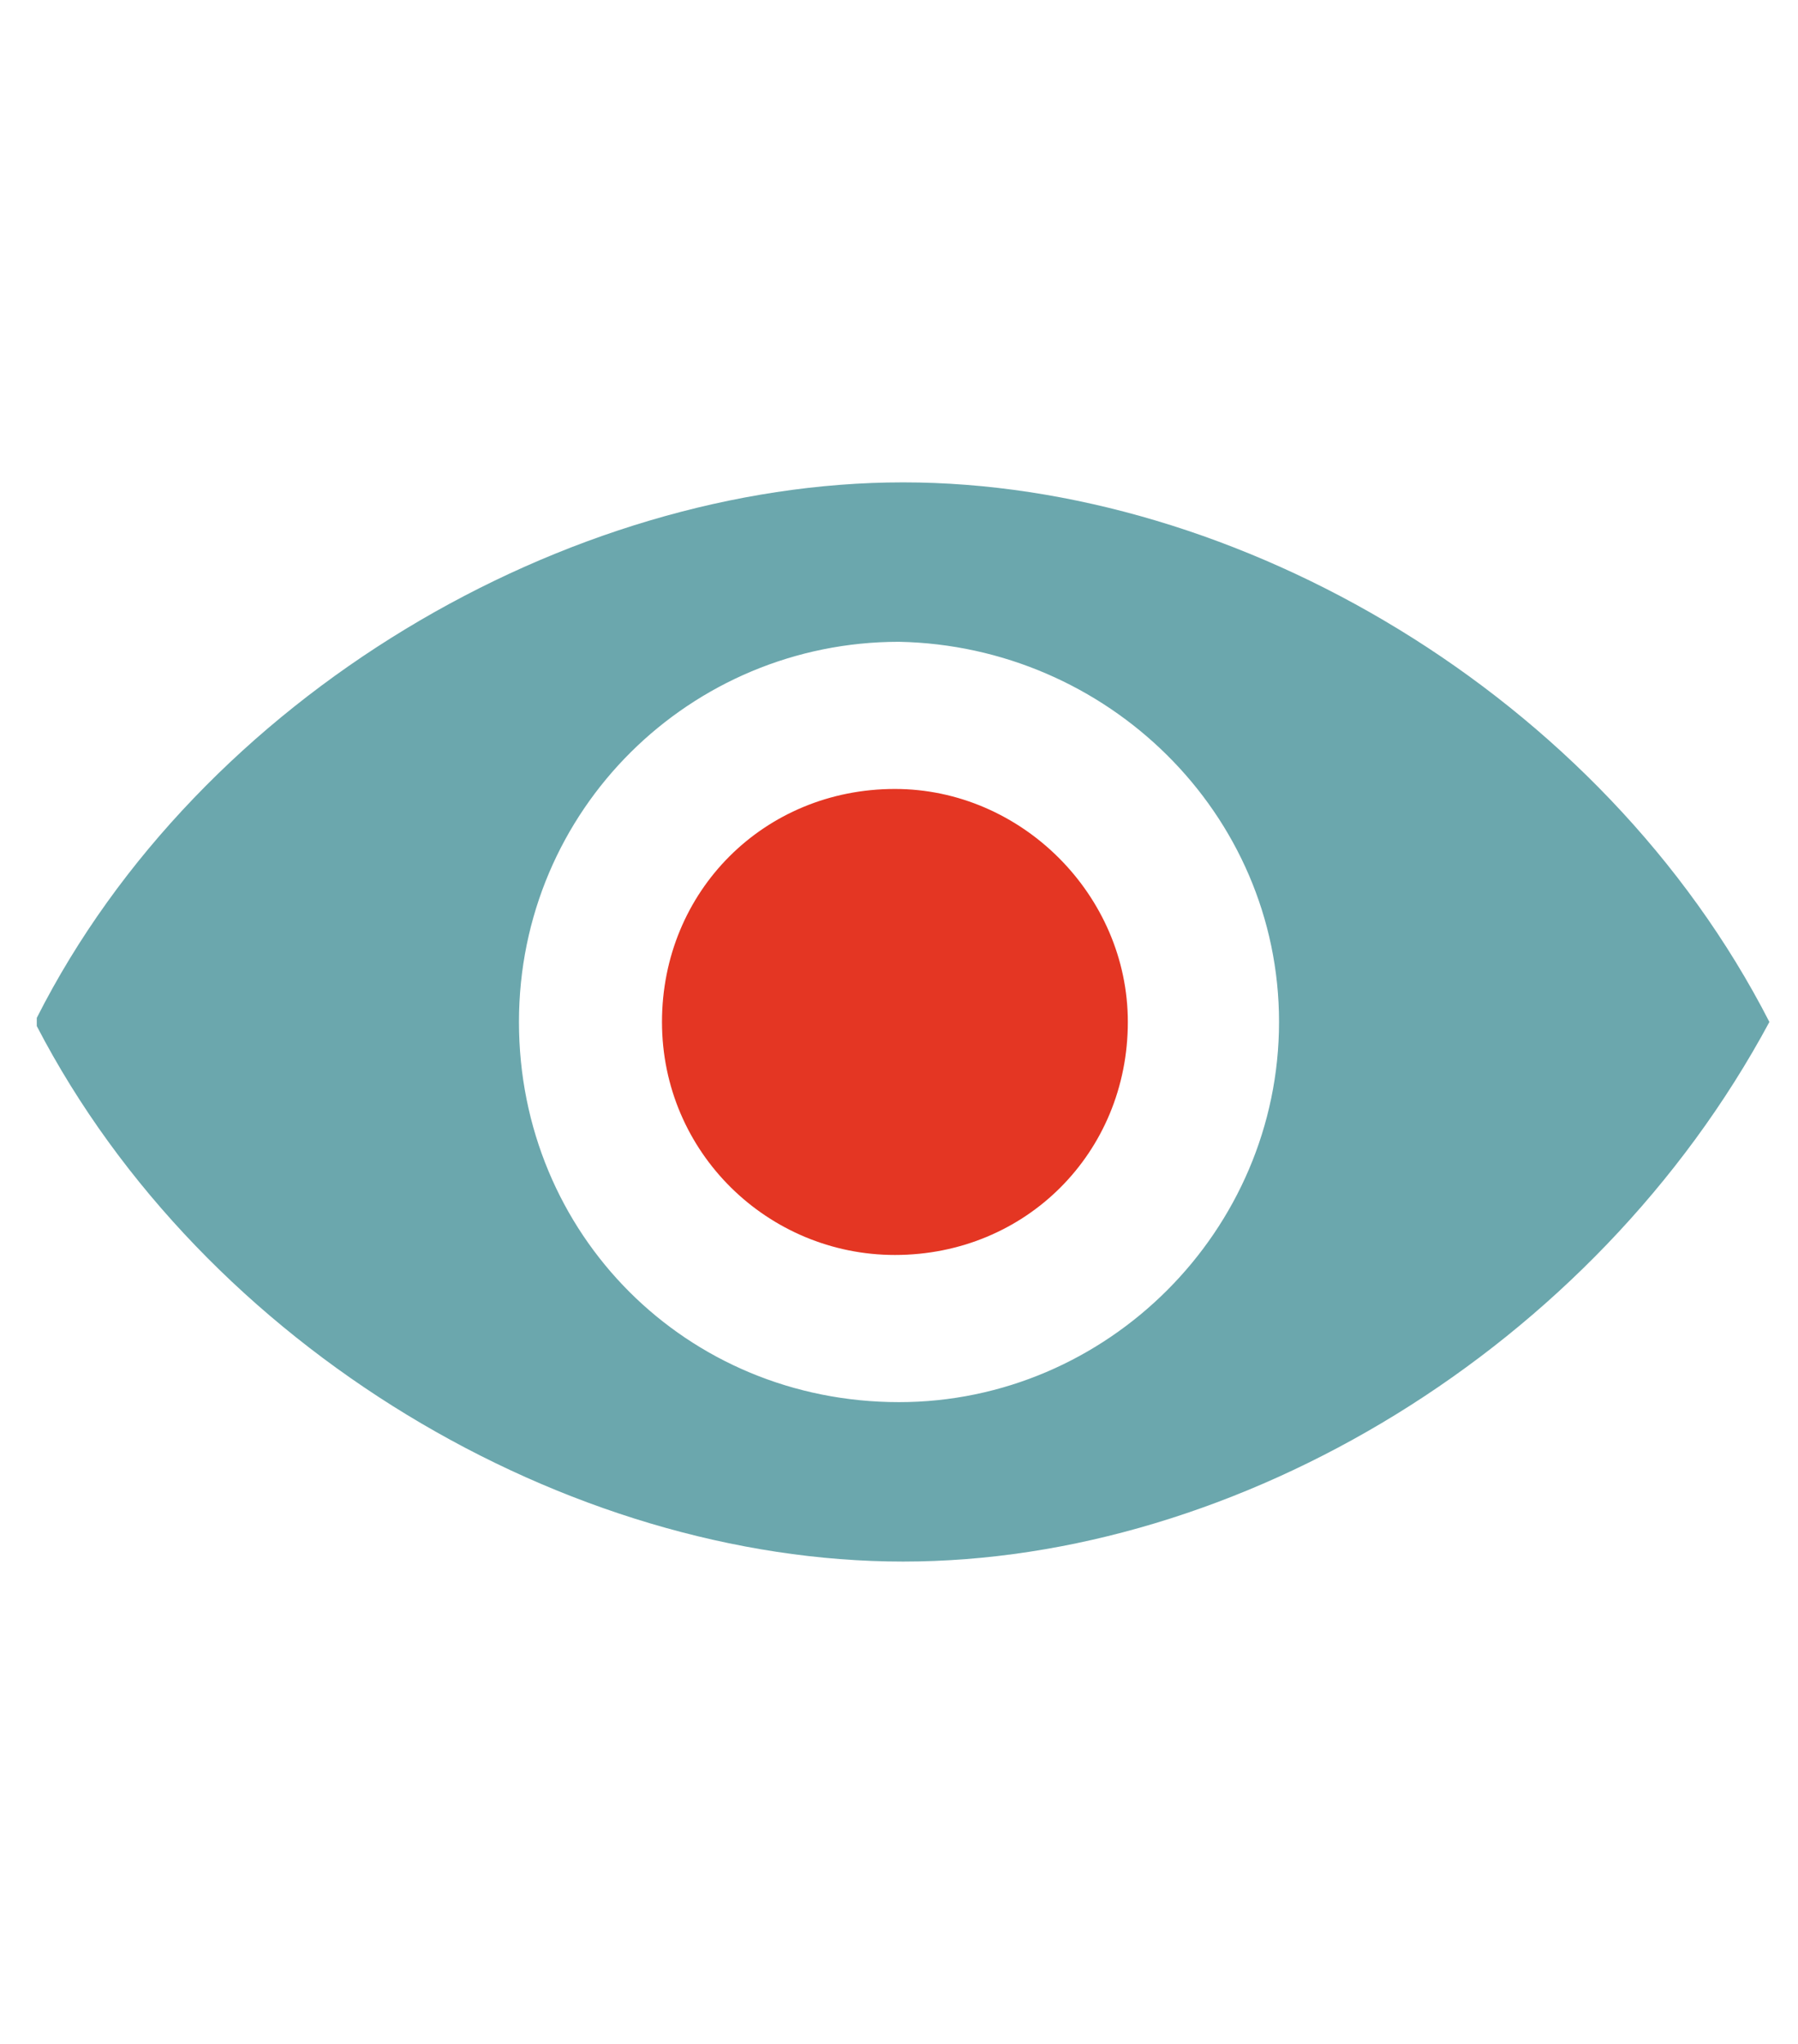 <?xml version="1.0" encoding="utf-8"?>
<!-- Generator: Adobe Illustrator 24.0.1, SVG Export Plug-In . SVG Version: 6.00 Build 0)  -->
<svg version="1.2" baseProfile="tiny" id="Ebene_1" xmlns="http://www.w3.org/2000/svg" xmlns:xlink="http://www.w3.org/1999/xlink"
	 x="0px" y="0px" viewBox="0 0 44 50" xml:space="preserve">
<path fill="#6BA7AD" d="M31.3,25c0,5.1-4.2,9.3-9.3,9.3c-5.2,0-9.3-4.1-9.3-9.3s4.2-9.3,9.3-9.3C27.1,15.8,31.3,19.9,31.3,25
	 M43.3,25c-4.1-8-13-13.2-21.2-13.2S4.9,17,0.9,24.9v0.2C5,33,13.9,38.2,22.1,38.2S39,33,43.3,25"/>
<path fill="#E43623" d="M21.9,30.7c3.2,0,5.7-2.5,5.7-5.7c0-3.1-2.6-5.7-5.7-5.7c-3.2,0-5.7,2.5-5.7,5.7S18.8,30.7,21.9,30.7"/>
</svg>
